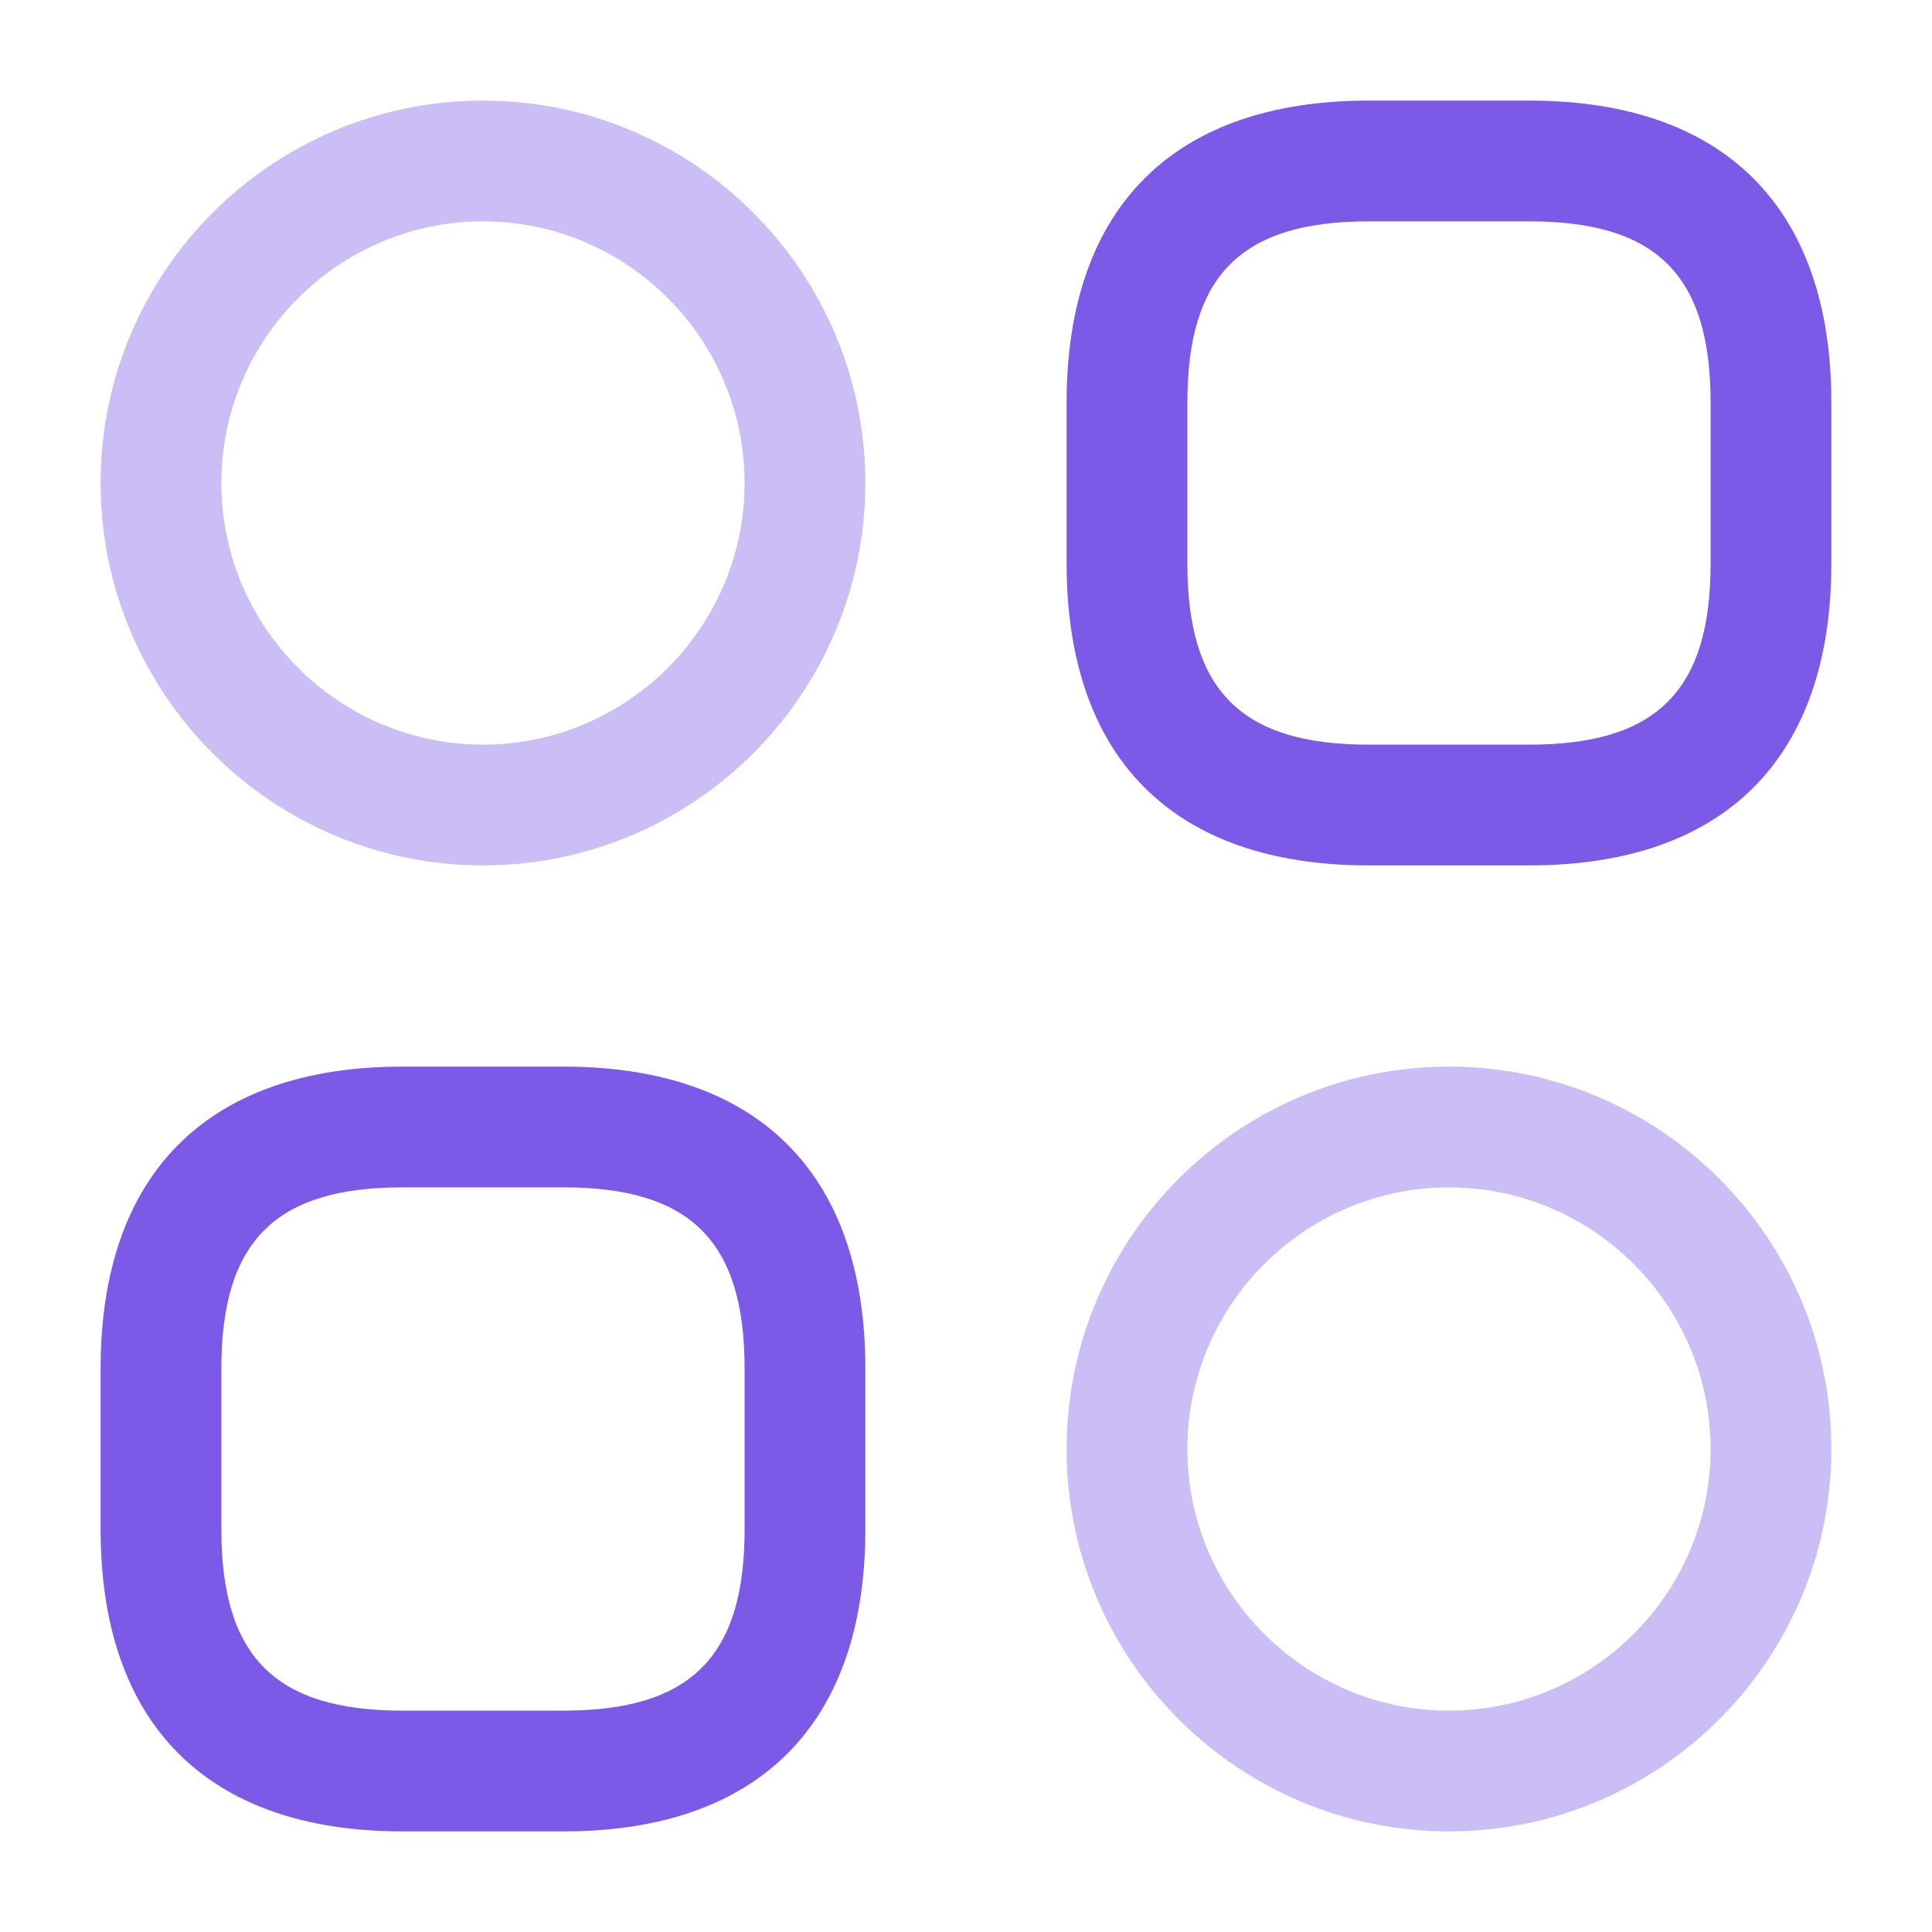 <svg width="40" height="40" viewBox="0 0 40 40" fill="none" xmlns="http://www.w3.org/2000/svg">
<path d="M31.666 17.917H28.333C24.3 17.917 22.083 15.7 22.083 11.667V8.333C22.083 4.3 24.3 2.083 28.333 2.083H31.666C35.7 2.083 37.916 4.3 37.916 8.333V11.667C37.916 15.7 35.7 17.917 31.666 17.917ZM28.333 4.583C25.7 4.583 24.583 5.7 24.583 8.333V11.667C24.583 14.3 25.7 15.417 28.333 15.417H31.666C34.3 15.417 35.416 14.3 35.416 11.667V8.333C35.416 5.7 34.3 4.583 31.666 4.583H28.333Z" fill="#7C59E6"/>
<path d="M11.666 37.917H8.333C4.3 37.917 2.083 35.7 2.083 31.667V28.333C2.083 24.3 4.3 22.083 8.333 22.083H11.666C15.7 22.083 17.916 24.3 17.916 28.333V31.667C17.916 35.7 15.7 37.917 11.666 37.917ZM8.333 24.583C5.7 24.583 4.583 25.7 4.583 28.333V31.667C4.583 34.3 5.7 35.417 8.333 35.417H11.666C14.3 35.417 15.416 34.3 15.416 31.667V28.333C15.416 25.7 14.3 24.583 11.666 24.583H8.333Z" fill="#7C59E6"/>
<path d="M10 17.917C5.633 17.917 2.083 14.367 2.083 10C2.083 5.633 5.633 2.083 10 2.083C14.366 2.083 17.916 5.633 17.916 10C17.916 14.367 14.366 17.917 10 17.917ZM10 4.583C7.016 4.583 4.583 7.017 4.583 10C4.583 12.983 7.016 15.417 10 15.417C12.983 15.417 15.416 12.983 15.416 10C15.416 7.017 12.983 4.583 10 4.583Z" fill="#CBBDF5"/>
<path d="M30 37.917C25.633 37.917 22.083 34.367 22.083 30C22.083 25.633 25.633 22.083 30 22.083C34.366 22.083 37.916 25.633 37.916 30C37.916 34.367 34.366 37.917 30 37.917ZM30 24.583C27.016 24.583 24.583 27.017 24.583 30C24.583 32.983 27.016 35.417 30 35.417C32.983 35.417 35.416 32.983 35.416 30C35.416 27.017 32.983 24.583 30 24.583Z" fill="#CBBDF5"/>
</svg>

